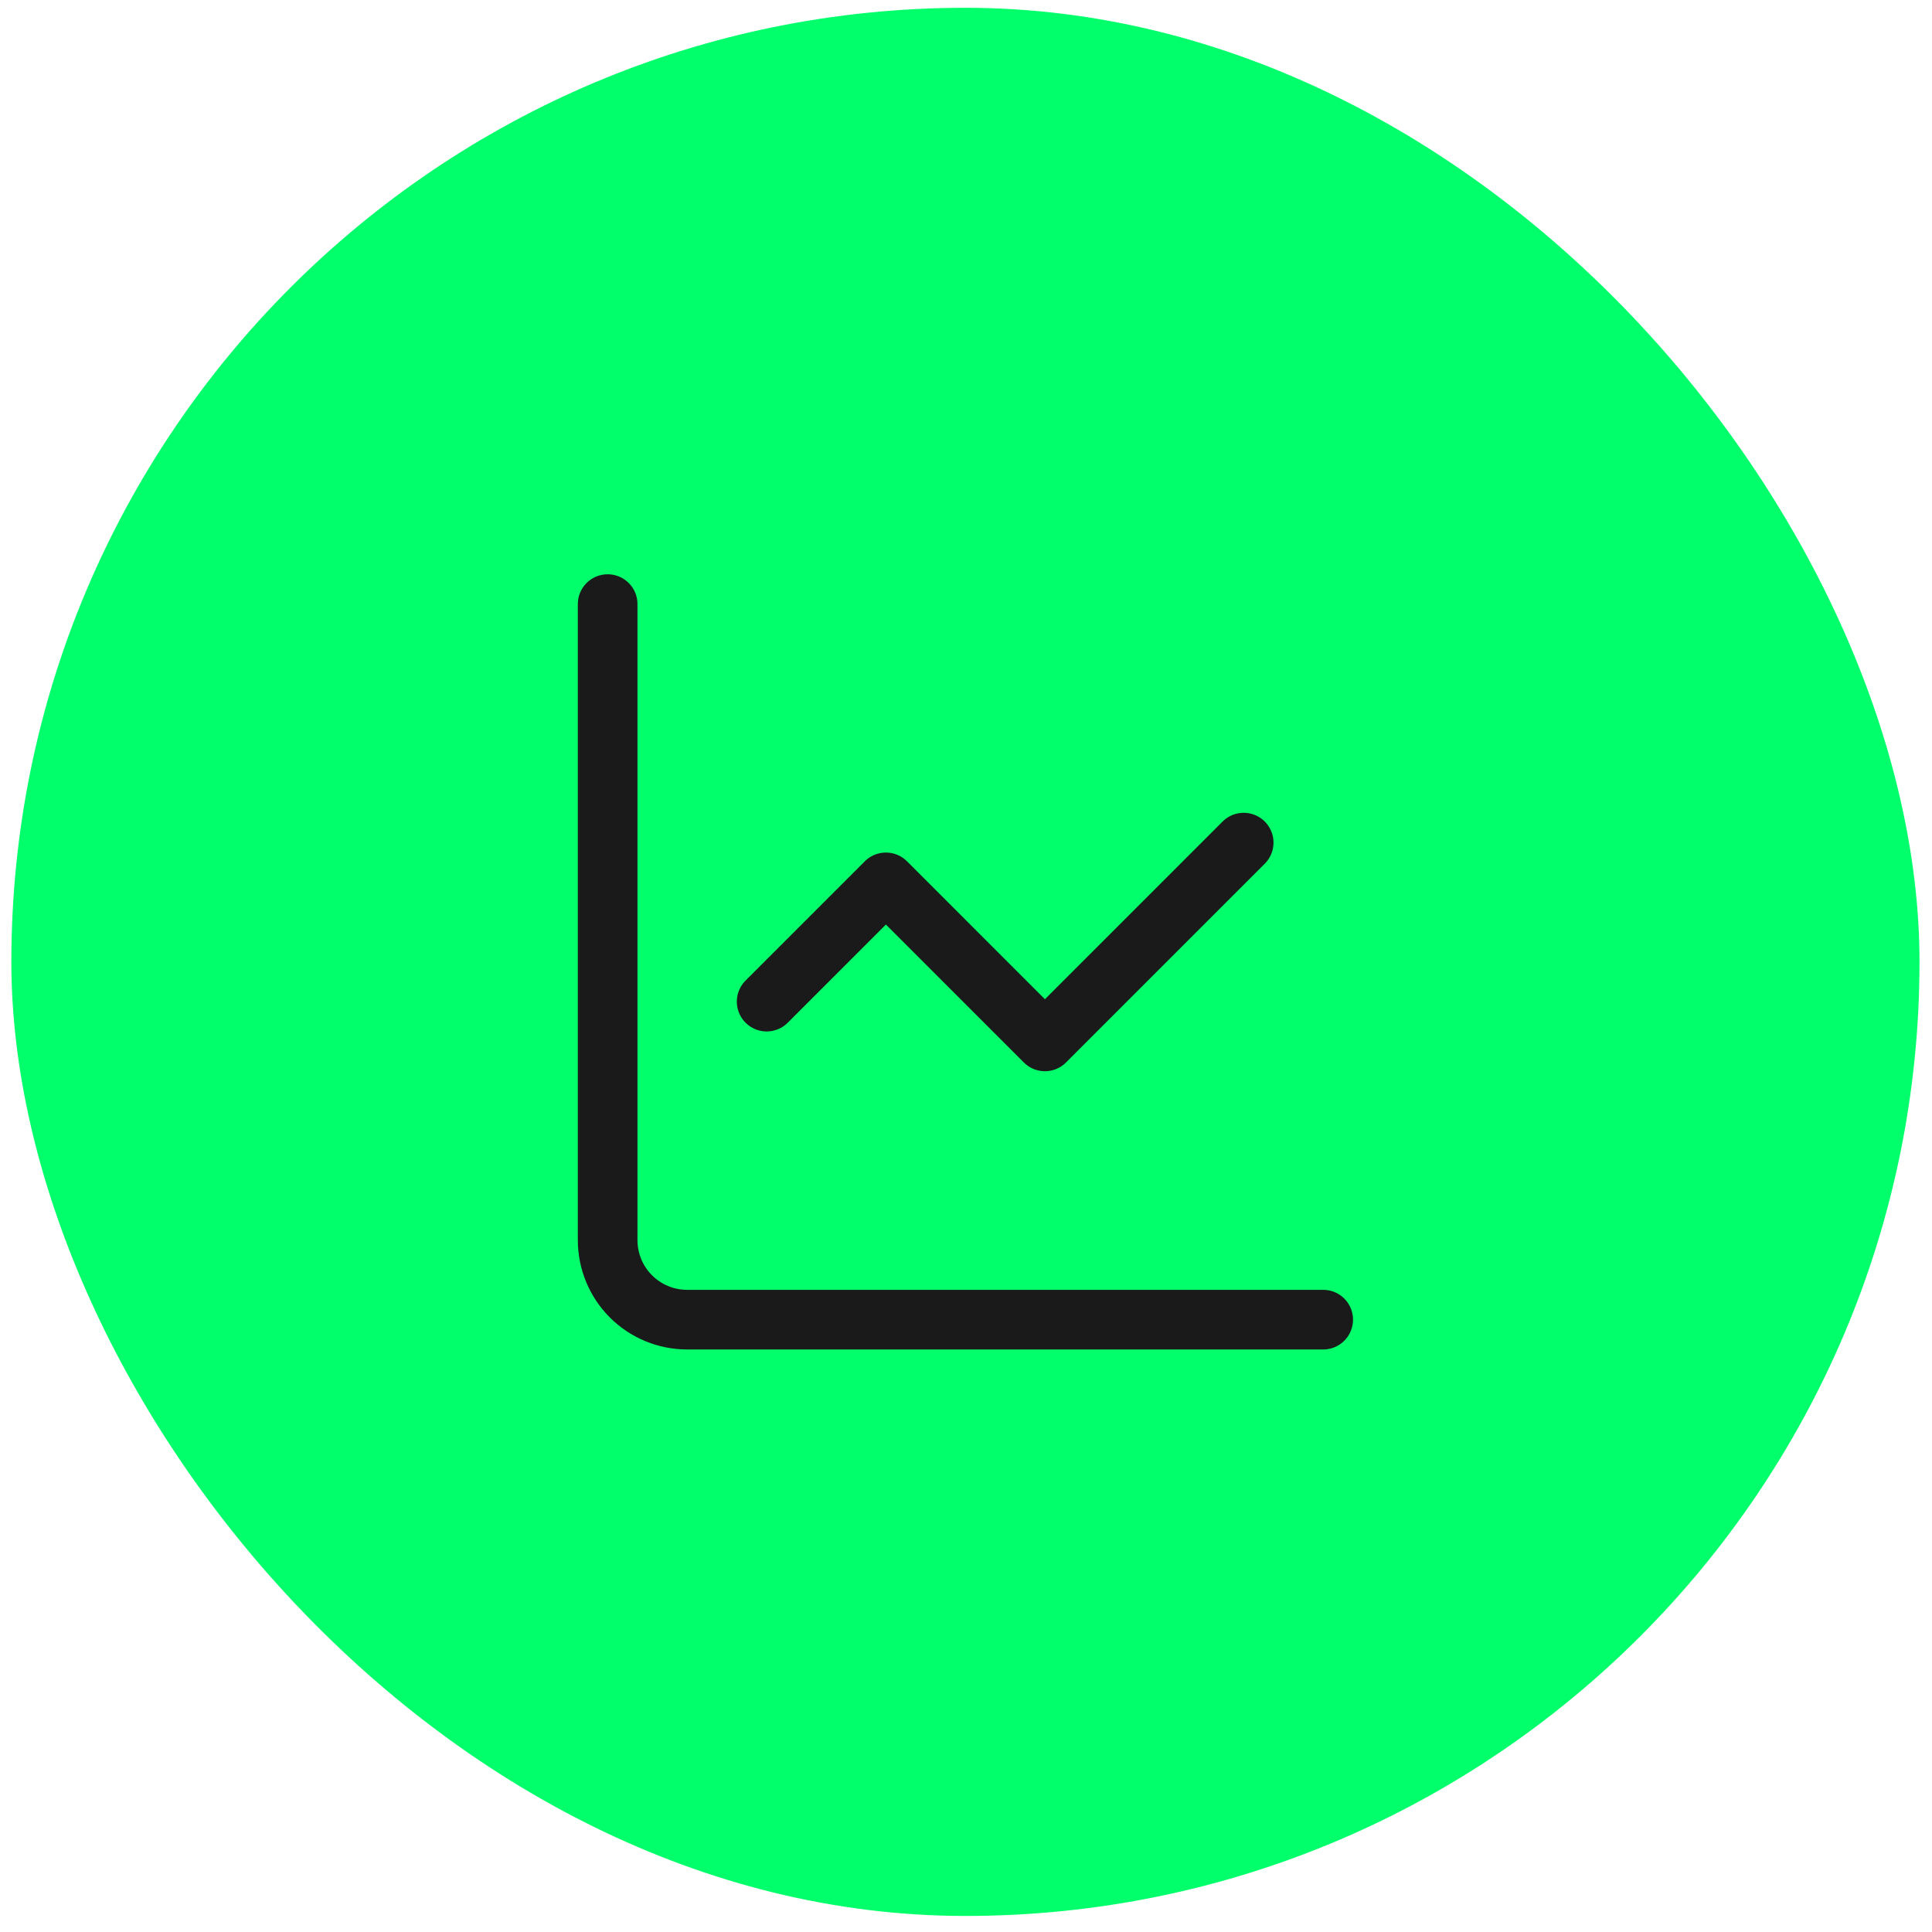<svg width="81" height="81" viewBox="0 0 81 81" fill="none" xmlns="http://www.w3.org/2000/svg">
<rect x="0.476" y="0.327" width="80" height="80" rx="40" fill="#00FF6A"/>
<path d="M25.476 25.327V51.994C25.476 52.878 25.827 53.726 26.452 54.351C27.077 54.976 27.925 55.327 28.809 55.327H55.476M52.142 35.327L43.809 43.661L37.142 36.994L32.142 41.994" stroke="#1A1A1A" stroke-width="2.5" stroke-linecap="round" stroke-linejoin="round"/>
</svg>
